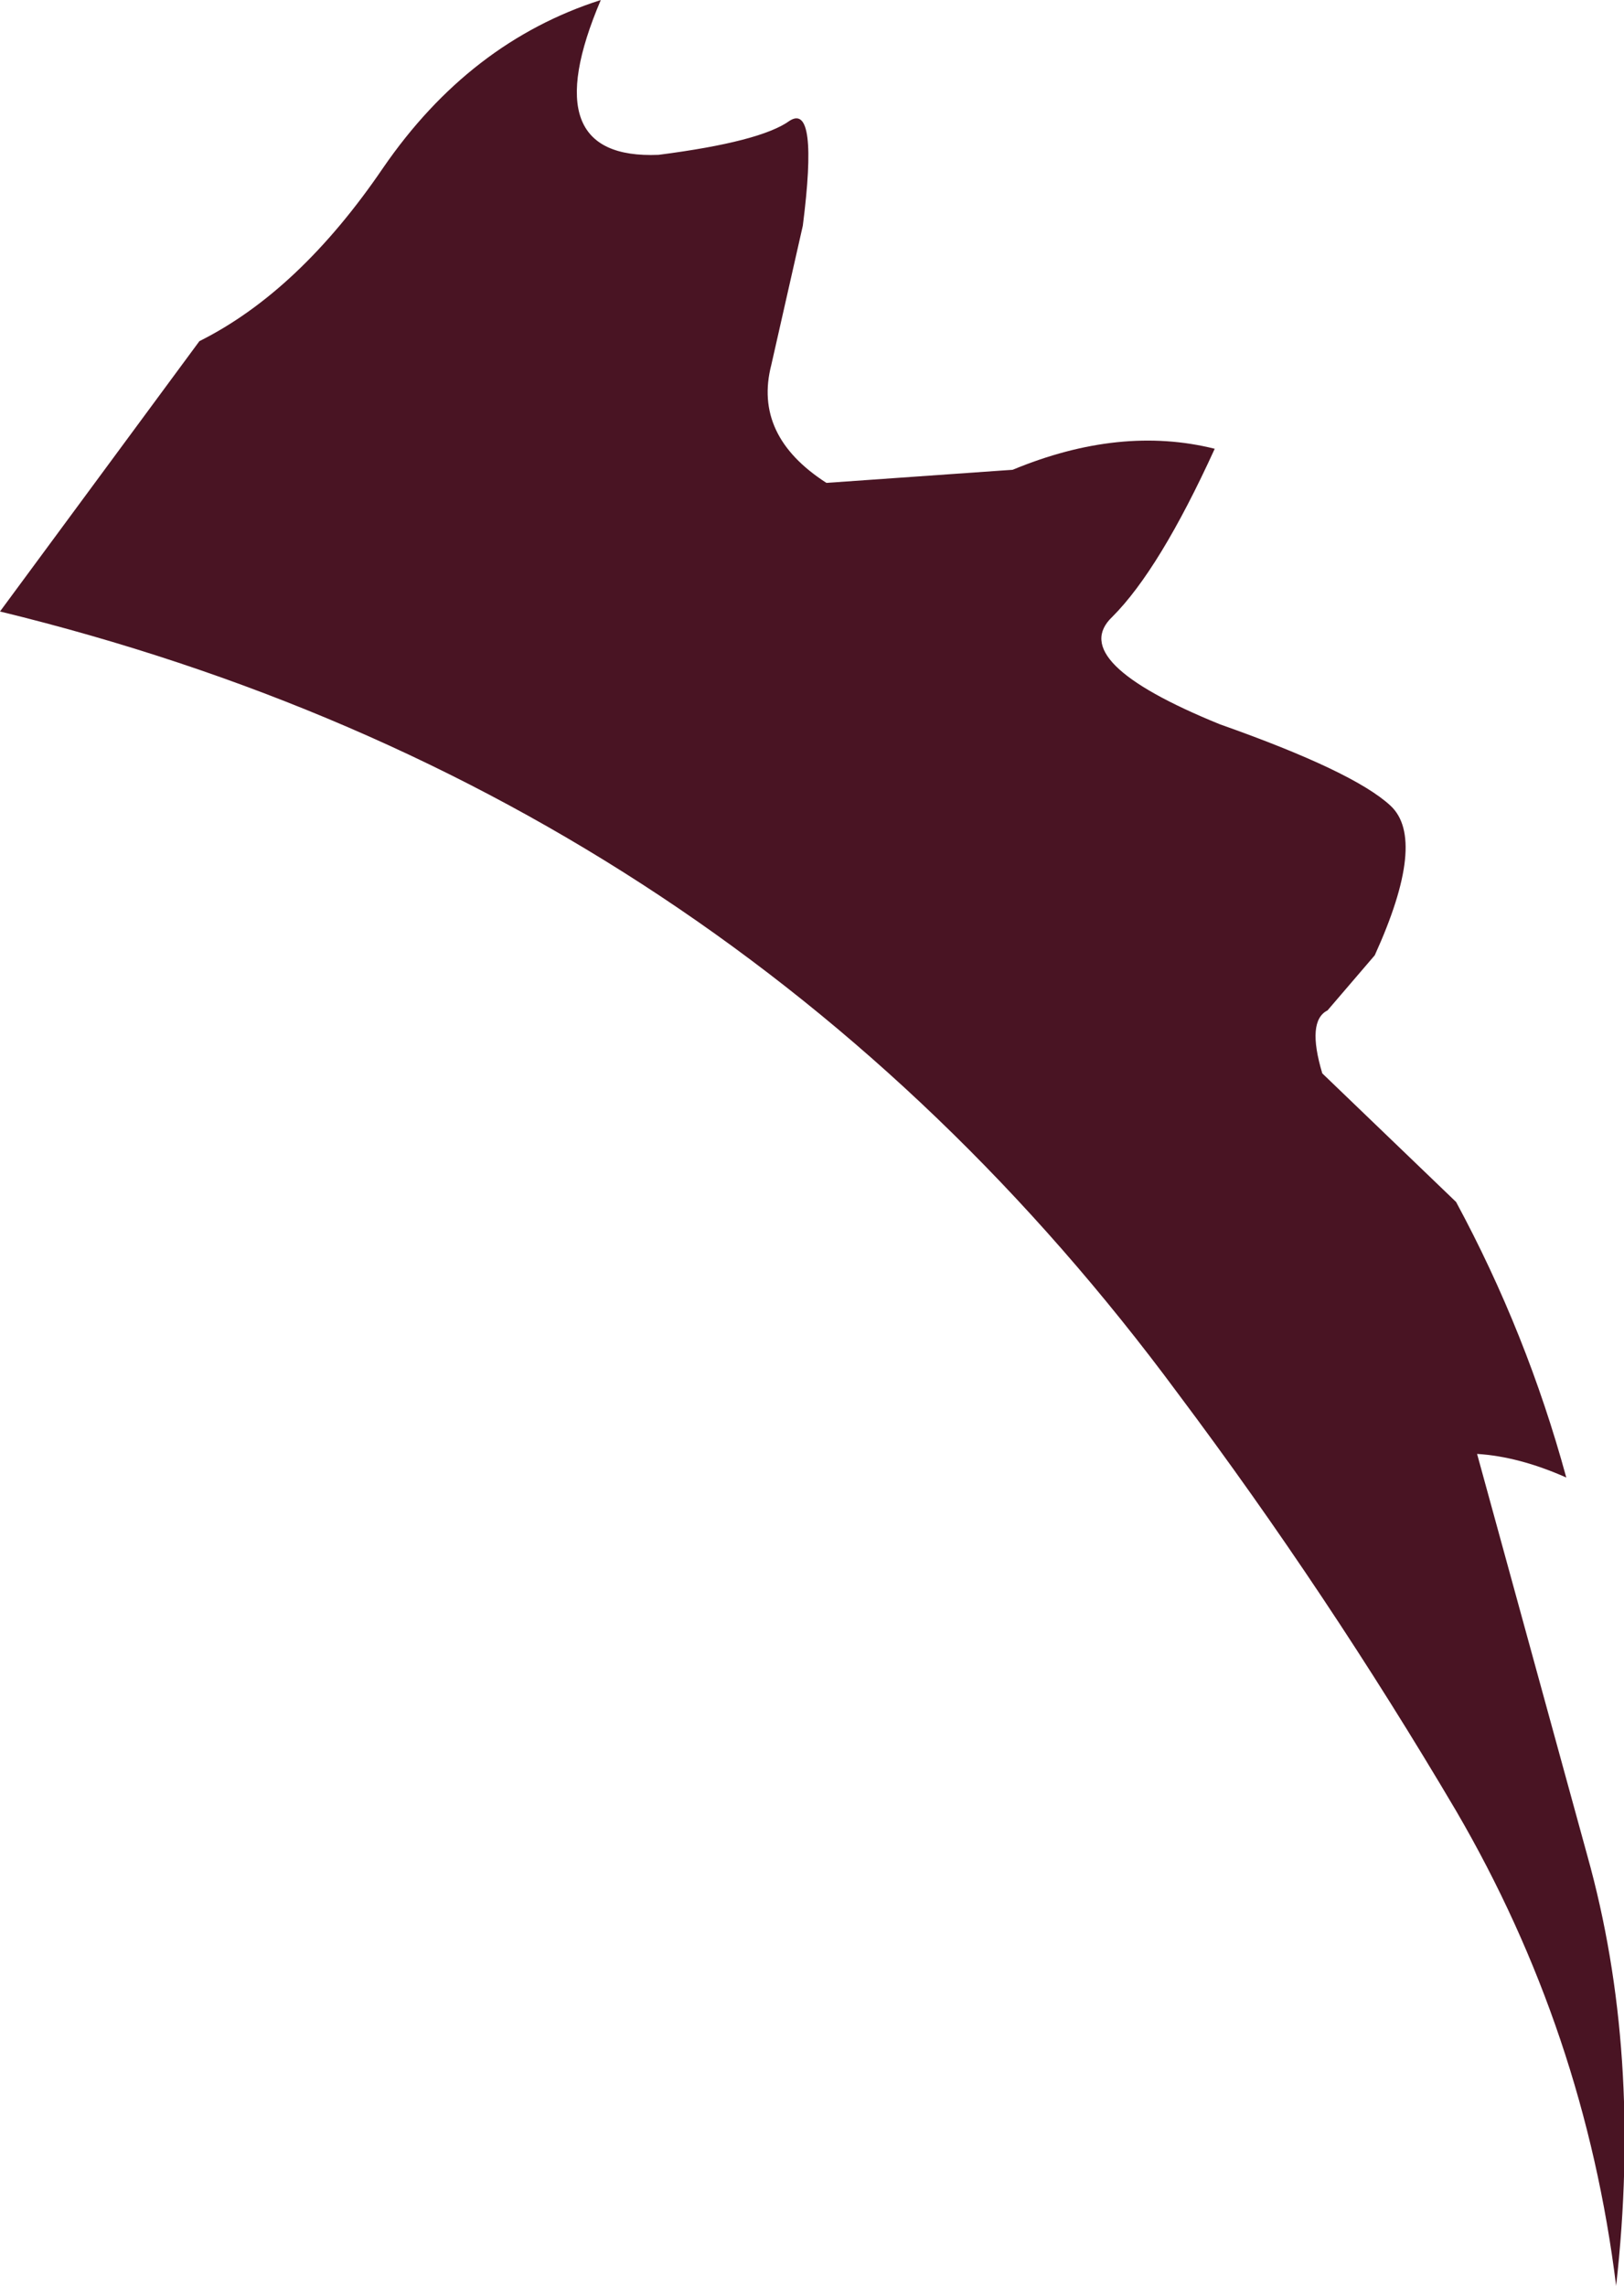 <?xml version="1.0" encoding="UTF-8" standalone="no"?>
<svg xmlns:xlink="http://www.w3.org/1999/xlink" height="43.55px" width="30.95px" xmlns="http://www.w3.org/2000/svg">
  <g transform="matrix(1.0, 0.0, 0.0, 1.0, 0.0, 0.0)">
    <path d="M27.75 22.9 Q29.1 25.4 29.85 28.15 28.95 27.75 28.15 27.7 L30.25 35.35 Q31.3 39.1 30.8 43.55 30.2 38.7 27.75 34.5 25.3 30.35 22.45 26.55 13.95 15.05 0.0 11.65 L3.8 6.5 Q5.7 5.55 7.3 3.2 8.95 0.8 11.45 0.0 10.15 3.05 12.55 2.95 14.5 2.7 15.05 2.3 15.6 1.95 15.3 4.3 L14.7 6.95 Q14.35 8.3 15.75 9.2 L19.3 8.95 Q21.35 8.1 23.15 8.55 22.1 10.85 21.2 11.75 20.3 12.6 23.25 13.8 25.8 14.7 26.5 15.35 27.2 16.0 26.2 18.2 L25.3 19.25 Q24.9 19.45 25.2 20.45 L27.75 22.9" fill="#491423" fill-rule="evenodd" stroke="none"/>
  </g>
</svg>
